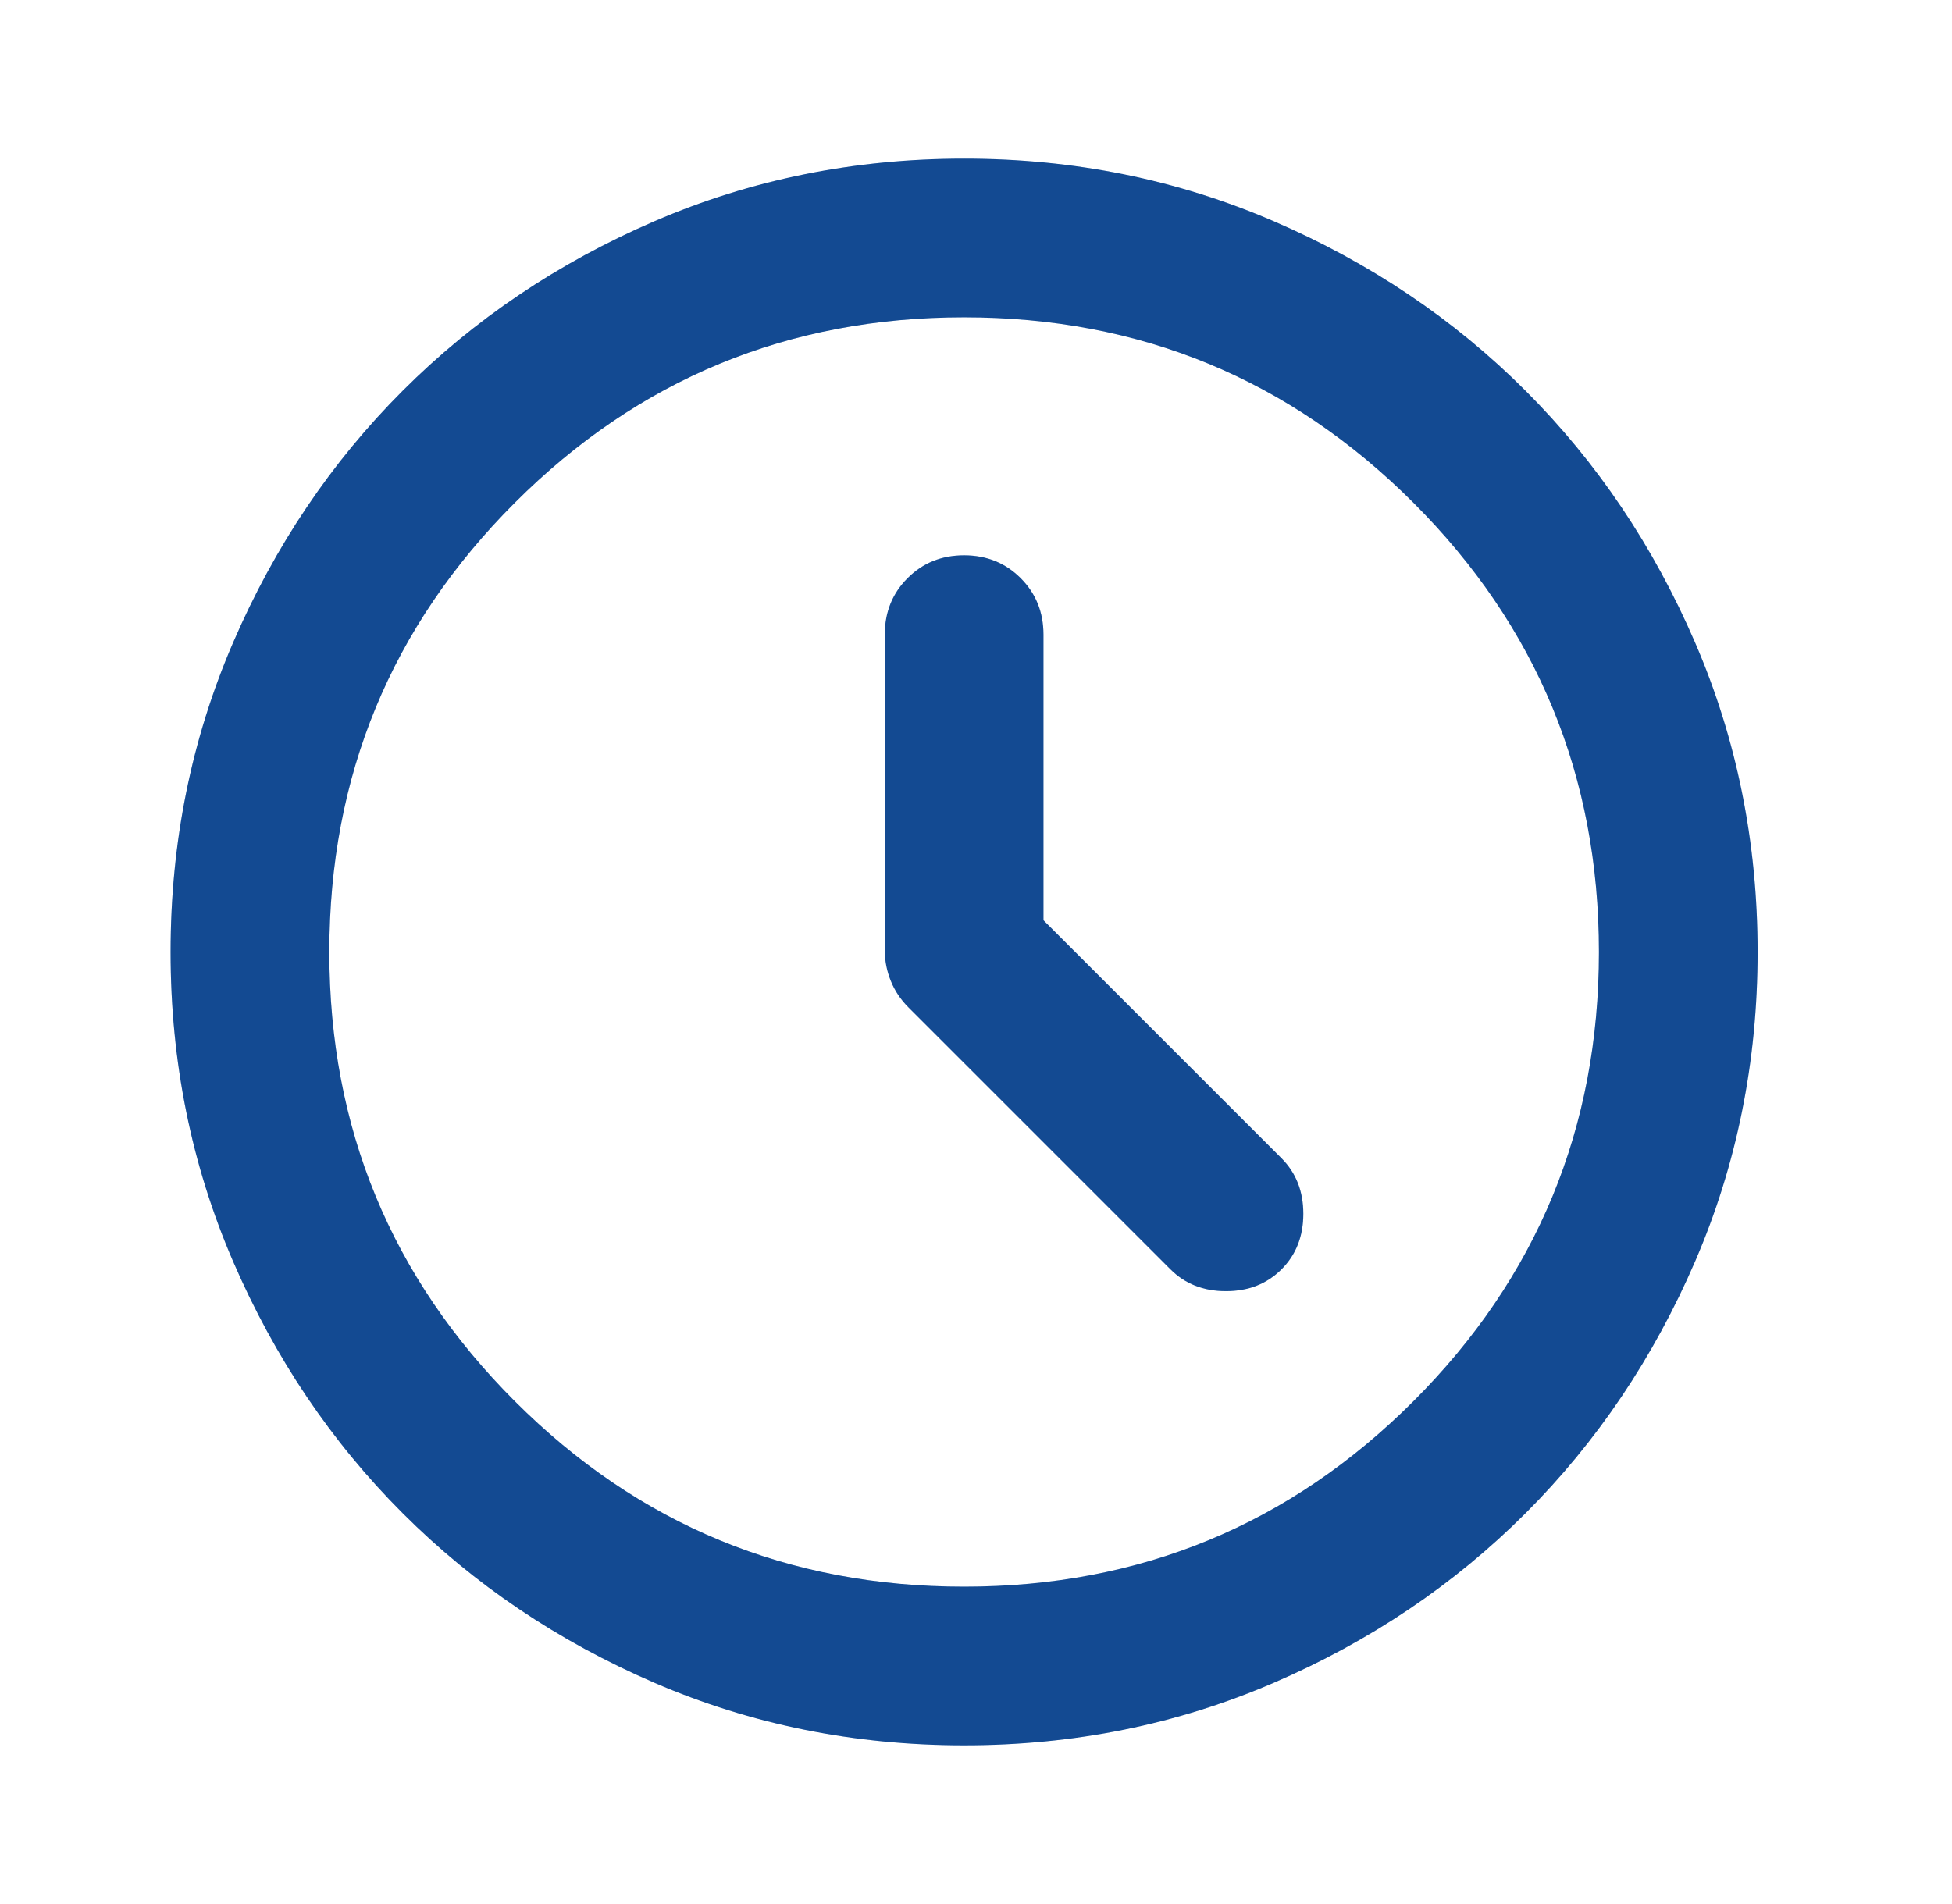 <svg width="41" height="40" viewBox="0 0 41 40" fill="none" xmlns="http://www.w3.org/2000/svg">
<g id="schedule">
<mask id="mask0_812_747" style="mask-type:alpha" maskUnits="userSpaceOnUse" x="0" y="0" width="41" height="40">
<rect id="Bounding box" x="0.25" width="40" height="40" fill="#D9D9D9"/>
</mask>
<g mask="url(#mask0_812_747)">
<g id="schedule_2">
<path d="M21.917 19.333V13.333C21.917 12.861 21.757 12.465 21.438 12.146C21.118 11.826 20.722 11.666 20.25 11.666C19.778 11.666 19.382 11.826 19.063 12.146C18.743 12.465 18.584 12.861 18.584 13.333V19.958C18.584 20.18 18.625 20.395 18.709 20.604C18.792 20.812 18.917 21 19.084 21.166L24.584 26.666C24.889 26.972 25.278 27.125 25.75 27.125C26.222 27.125 26.611 26.972 26.917 26.666C27.222 26.361 27.375 25.972 27.375 25.5C27.375 25.027 27.222 24.639 26.917 24.333L21.917 19.333ZM20.25 36.666C17.945 36.666 15.778 36.229 13.75 35.354C11.722 34.479 9.959 33.291 8.459 31.791C6.958 30.291 5.771 28.527 4.896 26.5C4.021 24.472 3.583 22.305 3.583 20C3.583 17.694 4.021 15.527 4.896 13.5C5.771 11.472 6.958 9.708 8.459 8.208C9.959 6.708 11.722 5.521 13.75 4.646C15.778 3.771 17.945 3.333 20.25 3.333C22.556 3.333 24.722 3.771 26.75 4.646C28.778 5.521 30.542 6.708 32.042 8.208C33.542 9.708 34.729 11.472 35.604 13.5C36.479 15.527 36.917 17.694 36.917 20C36.917 22.305 36.479 24.472 35.604 26.5C34.729 28.527 33.542 30.291 32.042 31.791C30.542 33.291 28.778 34.479 26.75 35.354C24.722 36.229 22.556 36.666 20.25 36.666ZM20.25 33.333C23.945 33.333 27.09 32.034 29.688 29.437C32.285 26.84 33.584 23.694 33.584 20C33.584 16.305 32.285 13.159 29.688 10.562C27.09 7.965 23.945 6.666 20.25 6.666C16.556 6.666 13.41 7.965 10.813 10.562C8.215 13.159 6.917 16.305 6.917 20C6.917 23.694 8.215 26.84 10.813 29.437C13.41 32.034 16.556 33.333 20.25 33.333Z" fill="#185DB6"/>
<path d="M21.917 19.333V13.333C21.917 12.861 21.757 12.465 21.438 12.146C21.118 11.826 20.722 11.666 20.25 11.666C19.778 11.666 19.382 11.826 19.063 12.146C18.743 12.465 18.584 12.861 18.584 13.333V19.958C18.584 20.18 18.625 20.395 18.709 20.604C18.792 20.812 18.917 21 19.084 21.166L24.584 26.666C24.889 26.972 25.278 27.125 25.75 27.125C26.222 27.125 26.611 26.972 26.917 26.666C27.222 26.361 27.375 25.972 27.375 25.5C27.375 25.027 27.222 24.639 26.917 24.333L21.917 19.333ZM20.25 36.666C17.945 36.666 15.778 36.229 13.75 35.354C11.722 34.479 9.959 33.291 8.459 31.791C6.958 30.291 5.771 28.527 4.896 26.5C4.021 24.472 3.583 22.305 3.583 20C3.583 17.694 4.021 15.527 4.896 13.5C5.771 11.472 6.958 9.708 8.459 8.208C9.959 6.708 11.722 5.521 13.75 4.646C15.778 3.771 17.945 3.333 20.25 3.333C22.556 3.333 24.722 3.771 26.75 4.646C28.778 5.521 30.542 6.708 32.042 8.208C33.542 9.708 34.729 11.472 35.604 13.5C36.479 15.527 36.917 17.694 36.917 20C36.917 22.305 36.479 24.472 35.604 26.5C34.729 28.527 33.542 30.291 32.042 31.791C30.542 33.291 28.778 34.479 26.75 35.354C24.722 36.229 22.556 36.666 20.25 36.666ZM20.25 33.333C23.945 33.333 27.09 32.034 29.688 29.437C32.285 26.84 33.584 23.694 33.584 20C33.584 16.305 32.285 13.159 29.688 10.562C27.09 7.965 23.945 6.666 20.25 6.666C16.556 6.666 13.41 7.965 10.813 10.562C8.215 13.159 6.917 16.305 6.917 20C6.917 23.694 8.215 26.84 10.813 29.437C13.41 32.034 16.556 33.333 20.25 33.333Z" fill="black" fill-opacity="0.2"/>
</g>
</g>
</g>
</svg>
